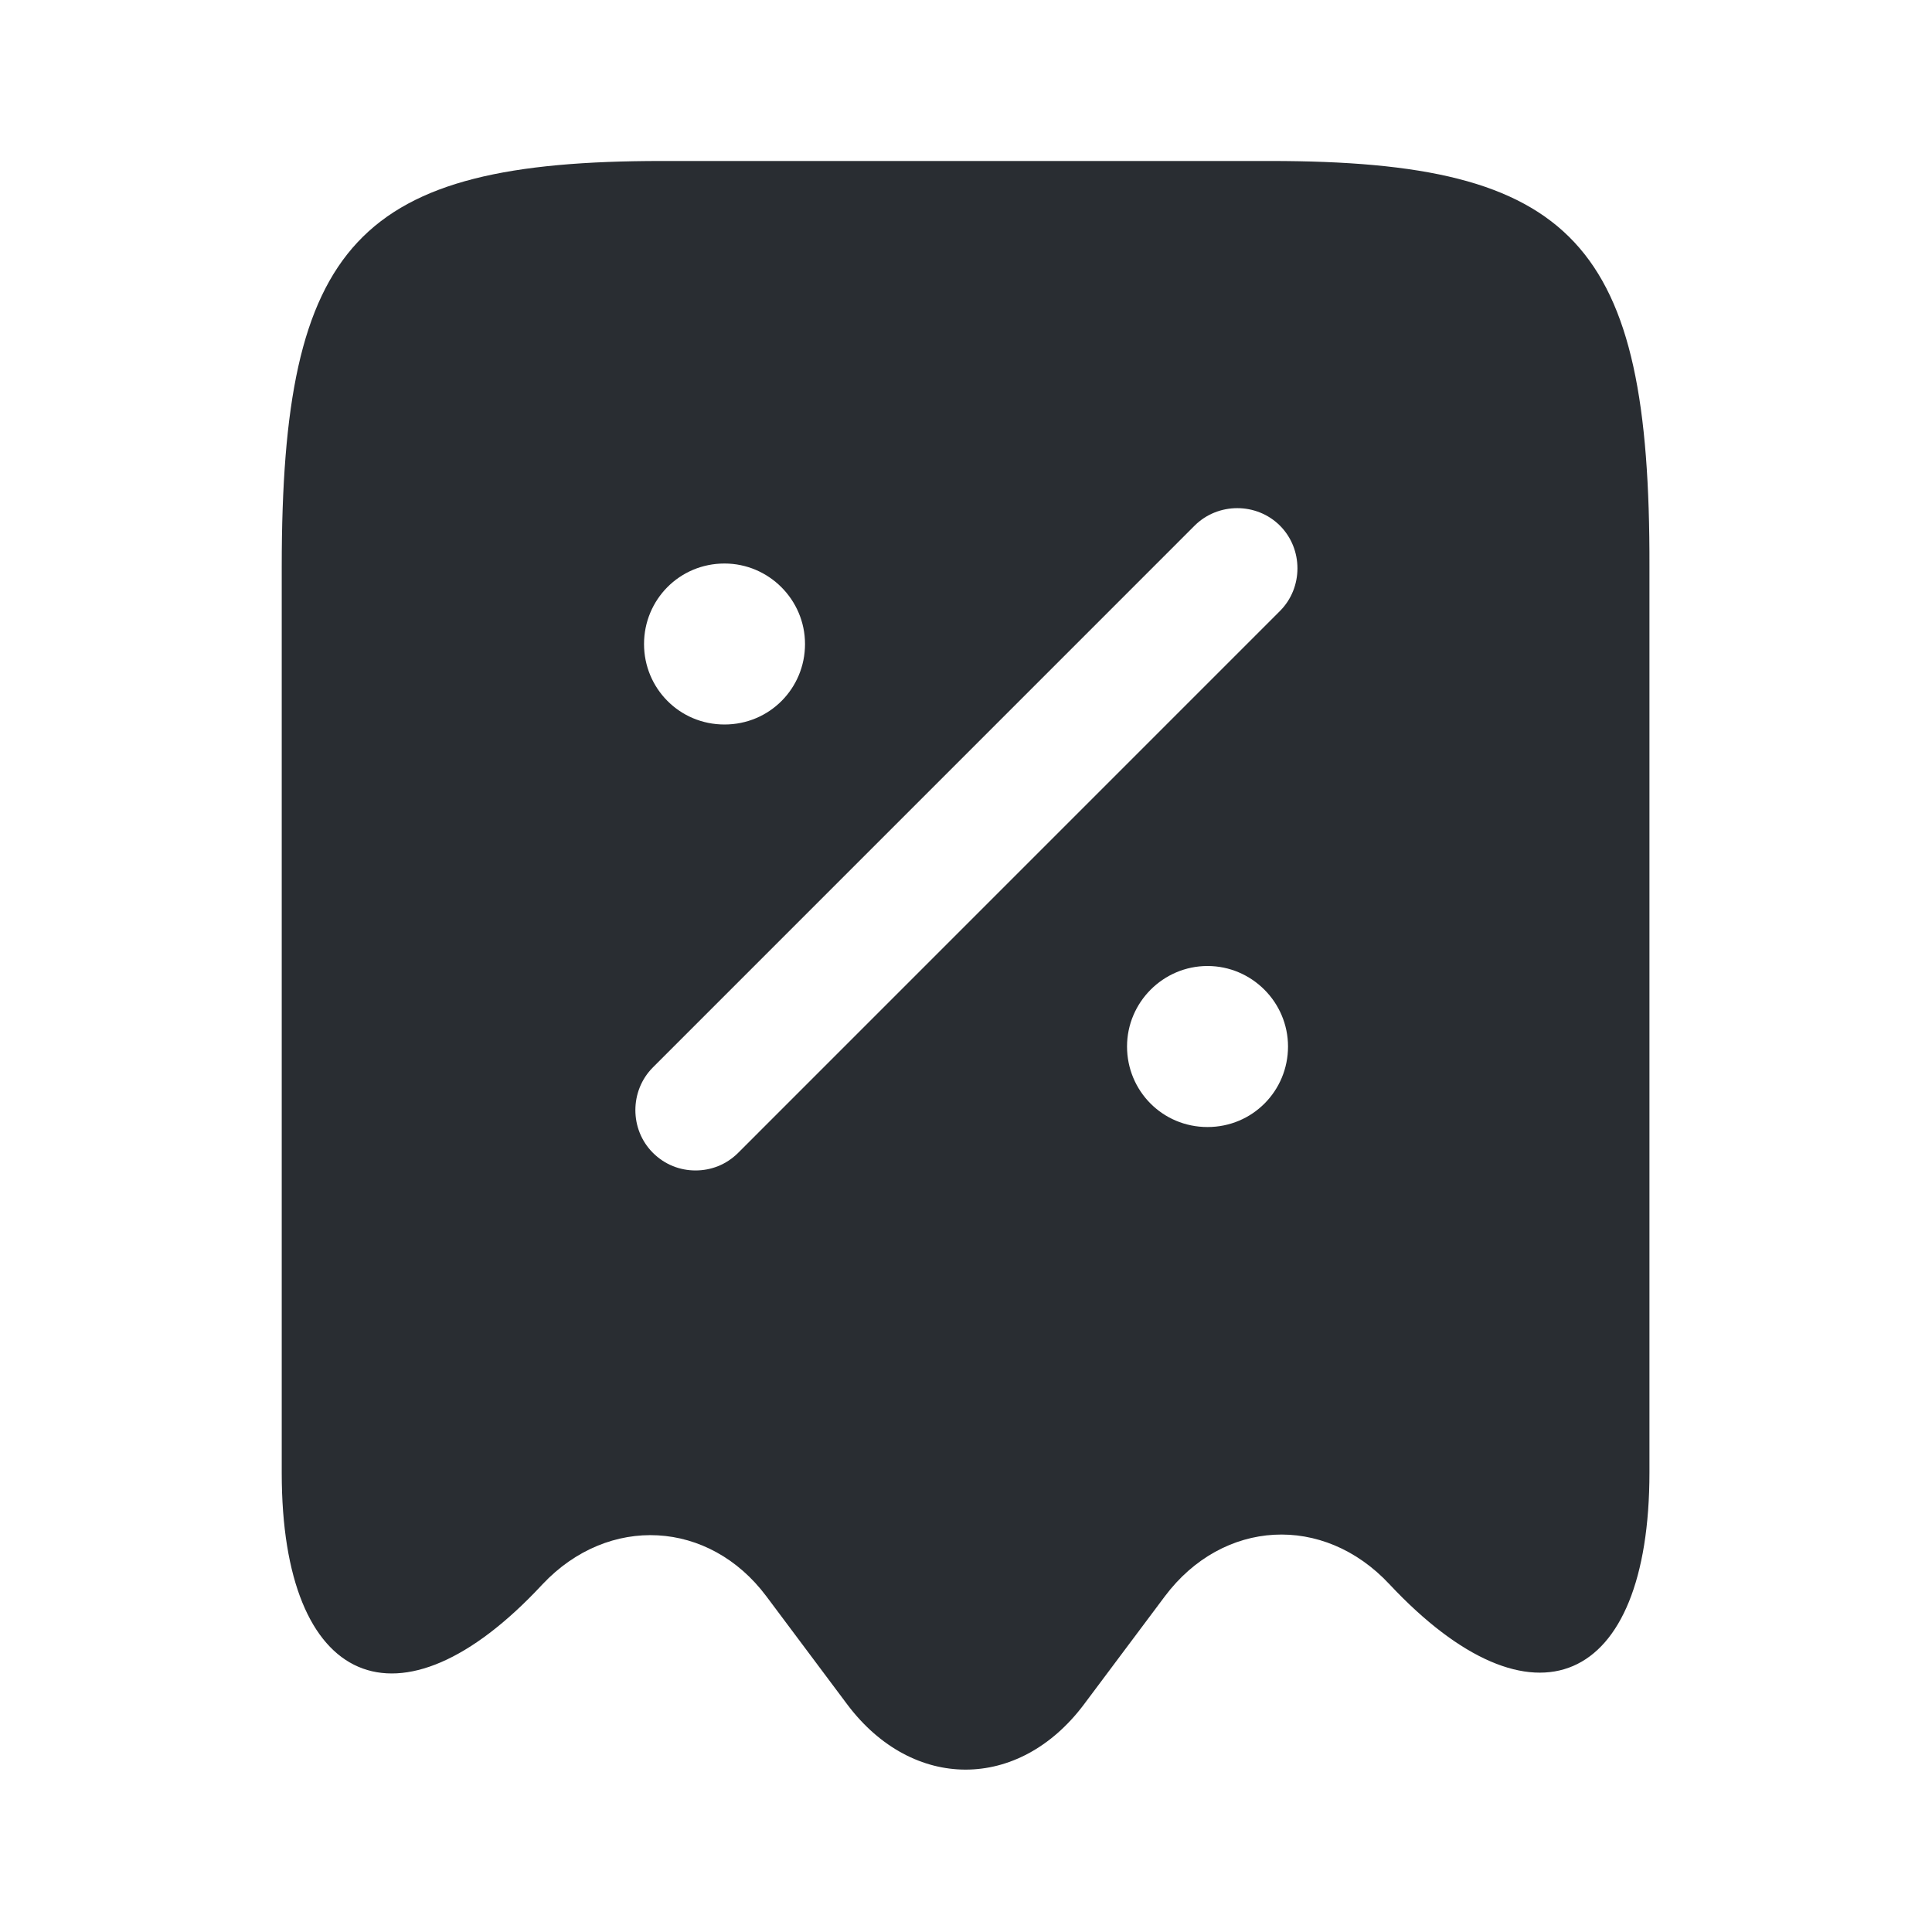 <svg width="40" height="40" viewBox="0 0 40 40" fill="none" xmlns="http://www.w3.org/2000/svg">
<path d="M26.3 3.333H13.7C7.4 3.333 5.833 5.017 5.833 11.733V30.5C5.833 34.934 8.267 35.983 11.217 32.817L11.233 32.8C12.6 31.35 14.684 31.467 15.867 33.05L17.55 35.3C18.9 37.084 21.084 37.084 22.433 35.3L24.117 33.05C25.317 31.45 27.4 31.334 28.767 32.8C31.733 35.967 34.15 34.917 34.15 30.483V11.733C34.167 5.017 32.6 3.333 26.3 3.333ZM15 11.667C15.917 11.667 16.667 12.417 16.667 13.334C16.667 14.25 15.934 15 15 15C14.067 15 13.334 14.25 13.334 13.334C13.334 12.417 14.067 11.667 15 11.667ZM25 23.334C24.067 23.334 23.334 22.584 23.334 21.667C23.334 20.75 24.084 20 25 20C25.917 20 26.667 20.75 26.667 21.667C26.667 22.584 25.933 23.334 25 23.334ZM26.5 12.65L15.284 23.867C15.034 24.117 14.717 24.233 14.4 24.233C14.084 24.233 13.767 24.117 13.517 23.867C13.034 23.384 13.034 22.584 13.517 22.1L24.733 10.883C25.217 10.4 26.017 10.4 26.5 10.883C26.983 11.367 26.983 12.167 26.5 12.65Z" fill="#292D32"/>
</svg>
